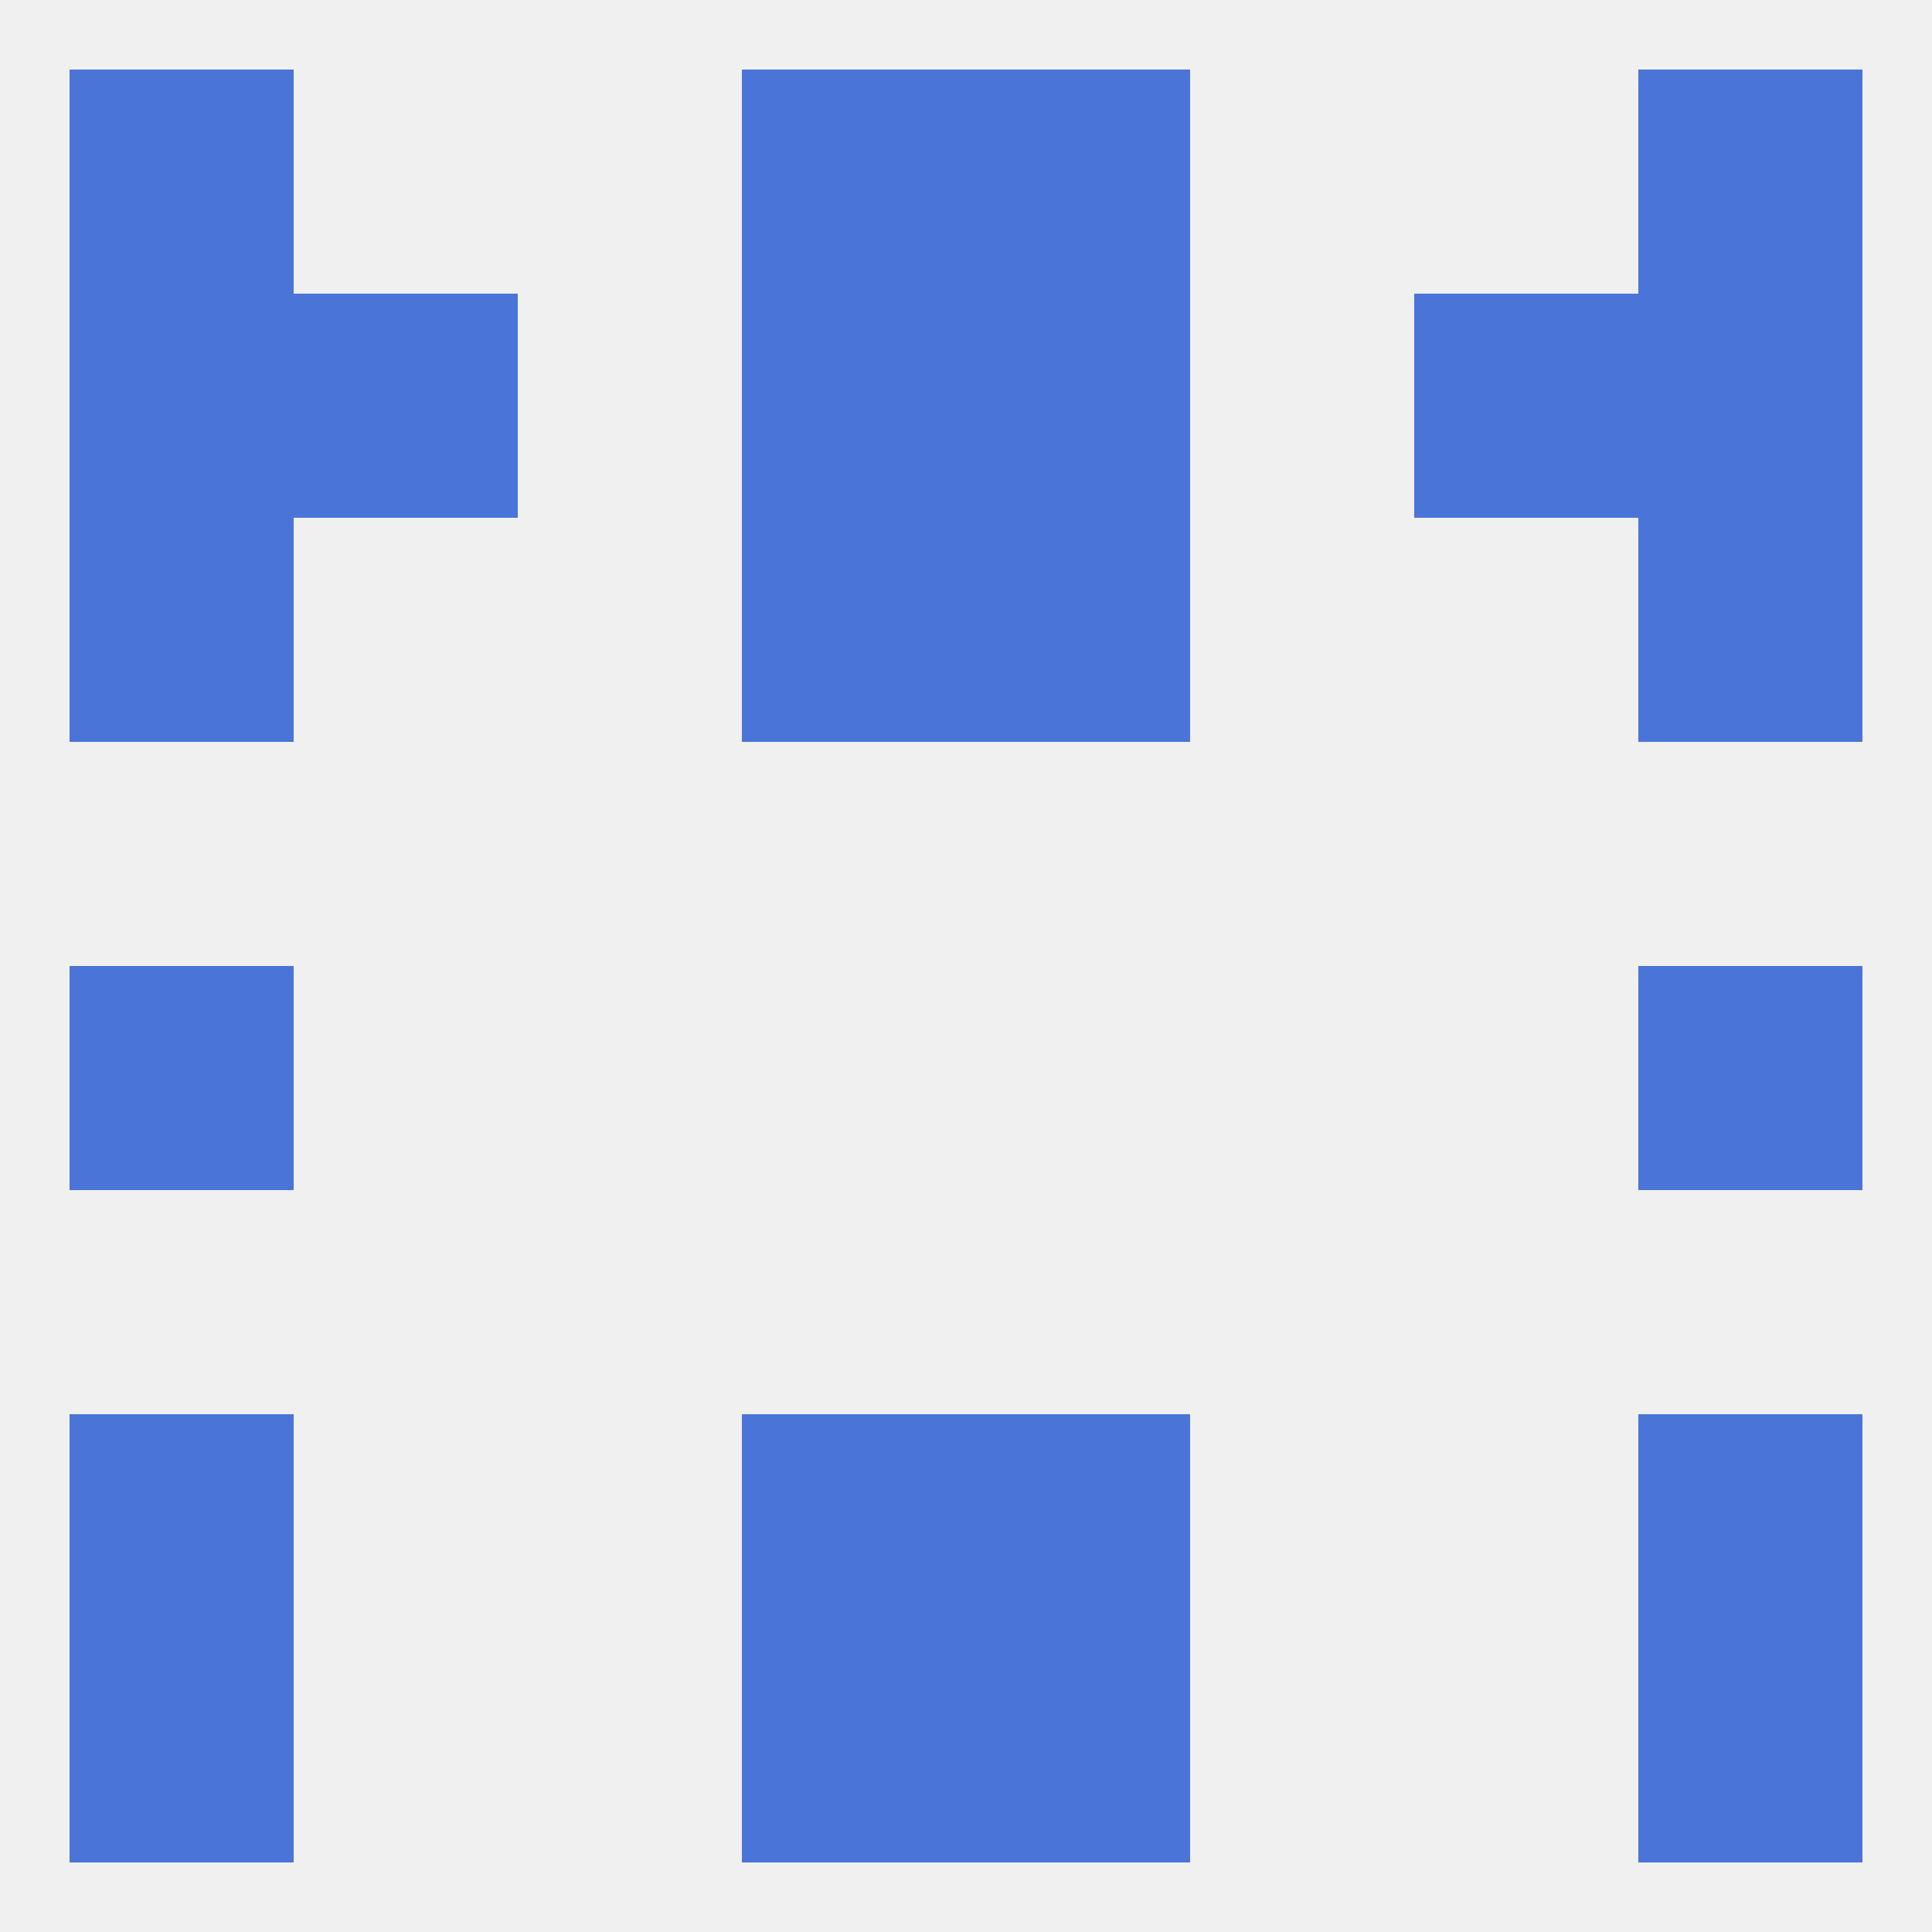 
<!--   <?xml version="1.0"?> -->
<svg version="1.1" baseprofile="full" xmlns="http://www.w3.org/2000/svg" xmlns:xlink="http://www.w3.org/1999/xlink" xmlns:ev="http://www.w3.org/2001/xml-events" width="250" height="250" viewBox="0 0 250 250" >
	<rect width="100%" height="100%" fill="rgba(240,240,240,255)"/>

	<rect x="96" y="183" width="29" height="29" fill="rgba(74,116,216,255)"/>
	<rect x="125" y="183" width="29" height="29" fill="rgba(74,116,216,255)"/>
	<rect x="9" y="183" width="29" height="29" fill="rgba(74,116,216,255)"/>
	<rect x="212" y="183" width="29" height="29" fill="rgba(74,116,216,255)"/>
	<rect x="125" y="212" width="29" height="29" fill="rgba(74,116,216,255)"/>
	<rect x="9" y="212" width="29" height="29" fill="rgba(74,116,216,255)"/>
	<rect x="212" y="212" width="29" height="29" fill="rgba(74,116,216,255)"/>
	<rect x="96" y="212" width="29" height="29" fill="rgba(74,116,216,255)"/>
	<rect x="125" y="9" width="29" height="29" fill="rgba(74,116,216,255)"/>
	<rect x="9" y="9" width="29" height="29" fill="rgba(74,116,216,255)"/>
	<rect x="212" y="9" width="29" height="29" fill="rgba(74,116,216,255)"/>
	<rect x="96" y="9" width="29" height="29" fill="rgba(74,116,216,255)"/>
	<rect x="212" y="38" width="29" height="29" fill="rgba(74,116,216,255)"/>
	<rect x="96" y="38" width="29" height="29" fill="rgba(74,116,216,255)"/>
	<rect x="125" y="38" width="29" height="29" fill="rgba(74,116,216,255)"/>
	<rect x="38" y="38" width="29" height="29" fill="rgba(74,116,216,255)"/>
	<rect x="183" y="38" width="29" height="29" fill="rgba(74,116,216,255)"/>
	<rect x="9" y="38" width="29" height="29" fill="rgba(74,116,216,255)"/>
	<rect x="9" y="67" width="29" height="29" fill="rgba(74,116,216,255)"/>
	<rect x="212" y="67" width="29" height="29" fill="rgba(74,116,216,255)"/>
	<rect x="96" y="67" width="29" height="29" fill="rgba(74,116,216,255)"/>
	<rect x="125" y="67" width="29" height="29" fill="rgba(74,116,216,255)"/>
	<rect x="9" y="125" width="29" height="29" fill="rgba(74,116,216,255)"/>
	<rect x="212" y="125" width="29" height="29" fill="rgba(74,116,216,255)"/>
</svg>